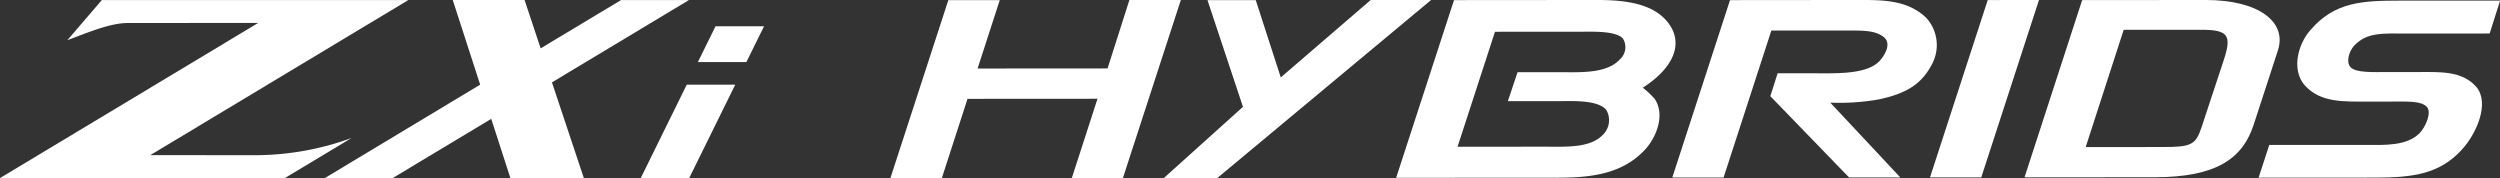 <svg xmlns="http://www.w3.org/2000/svg" xmlns:xlink="http://www.w3.org/1999/xlink" width="273.999" height="19.523" viewBox="0 0 273.999 19.523">
  <rect x="0" y="0" width="273.999" height="19.523" fill="#333333" stroke="none"/>
  <defs>
    <clipPath id="clip-path">
      <rect id="Rectangle_917" data-name="Rectangle 917" width="273.999" height="19.523" fill="none"/>
    </clipPath>
  </defs>
  <g id="zxi-hybrid-logo" transform="translate(0 0)">
    <path id="Path_4342" data-name="Path 4342" d="M137.039,0,134.645,7.5l-14.246.01L122.831.014l-5.637,0-6.349,19.506,5.638,0,2.813-8.687,14.246-.009L130.73,19.51l5.6,0L142.677,0Z" transform="translate(-13.257)" fill="#fff"/>
    <path id="Path_4343" data-name="Path 4343" d="M167.554,0,157.7,8.485,154.957.012l-5.289.005,3.889,11.692-8.671,7.8,5.861,0L174.175,0Z" transform="translate(-17.328)" fill="#fff"/>
    <g id="Group_2728" data-name="Group 2728" transform="translate(0 0)">
      <g id="Group_2727" data-name="Group 2727" clip-path="url(#clip-path)">
        <path id="Path_4344" data-name="Path 4344" d="M203.837,2.811c1.41,2.178.232,4.74-3,6.8a9.667,9.667,0,0,1,1.293,1.215c1.181,1.7.232,4.233-1.1,5.628-2.7,2.867-6.5,3.046-10.227,3.023l-17,.011L180.146.013,195.774,0c2.89,0,6.427.276,8.063,2.809M190.044,16.078c2.32,0,4.981.174,6.387-1.272a2.239,2.239,0,0,0,.416-2.737c-.876-1.14-3.8-.987-5.059-.984l-5.741,0,1.063-3.169,4.943,0c1.94,0,4.83.148,6.235-1.374a1.8,1.8,0,0,0,.379-2.308c-.762-.859-3.271-.757-4.526-.757l-9.506.006-4.1,12.6Z" transform="translate(-20.787 -0.001)" fill="#fff"/>
        <path id="Path_4345" data-name="Path 4345" d="M236.007,1.948a4.435,4.435,0,0,1,.725,4.913c-1.1,2.2-2.656,3.369-6.037,4.056a24.869,24.869,0,0,1-5.2.333l7.679,8.2-5.621,0-8.63-8.908.8-2.508,3.913,0c2.507,0,5.849.148,7.254-1.346.646-.71,1.329-1.952.454-2.634-.988-.76-2.279-.708-4.483-.706l-7.825,0L213.8,19.462l-5.622,0L214.506.013,228.143,0c2.888,0,5.7-.1,7.865,1.944" transform="translate(-24.897 -0.001)" fill="#fff"/>
        <path id="Path_4346" data-name="Path 4346" d="M252.206,0,245.88,19.444l-5.619,0L246.588.006Z" transform="translate(-28.734 -0.001)" fill="#fff"/>
        <path id="Path_4347" data-name="Path 4347" d="M271.887,0c5.805,0,8.955,2.4,7.9,5.559l-2.613,8.02c-1.211,3.8-4.093,5.846-10.921,5.85l-14.227.01L258.344.012Zm-4.693,16.114c3.111,0,3.6-.23,4.248-2.2L273.9,6.476c.833-2.58.453-3.213-2.468-3.211l-8.536.005-4.164,12.851Z" transform="translate(-30.141 -0.001)" fill="#fff"/>
        <path id="Path_4348" data-name="Path 4348" d="M306.491,3.68l-8.864.006c-2.8,0-4.584-.2-6.023,1.367-.529.607-.869,1.745-.377,2.3.569.657,2.5.554,4.129.553l3.182,0c2.463,0,4.887-.18,6.479,1.612,1.516,1.767.041,5.177-1.624,6.946-2.385,2.579-5.225,3.009-9.429,3.013l-12.8.007,1.172-3.587,10.758-.006c1.78,0,4.318.148,5.719-1.292.644-.658,1.362-2.249.793-2.88-.644-.656-1.932-.579-4.053-.578h-2.31c-2.728,0-5.3.156-7.048-1.813-1.439-1.69-.723-4.469.641-6.011,2.649-3.109,5.754-3.235,9.7-3.239l11.1-.006Z" transform="translate(-33.625 -0.009)" fill="#fff"/>
        <path id="Path_4349" data-name="Path 4349" d="M16.47,17.005l28.287-17H11.163l-3.78,4.4c2.459-.922,4.742-1.881,6.623-1.881L28.3,2.512,0,19.517H31.224l7.312-4.393A30.929,30.929,0,0,1,28.28,17.009Z" transform="translate(0 -0.001)" fill="#fff"/>
        <path id="Path_4350" data-name="Path 4350" d="M80.341.009H72.9L64.091,5.3c-.919-2.759-1.639-4.923-1.763-5.3H54.456c.2.6,1.58,4.877,3.006,9.279L40.437,19.517h7.438l10.8-6.489c1.056,3.261,1.936,5.982,2.1,6.489h8.051L65.33,9.029Z" transform="translate(-4.836 -0.001)" fill="#fff"/>
        <path id="Path_4351" data-name="Path 4351" d="M84.806,10.545,79.767,20.777h5.31l5.044-10.232Z" transform="translate(-9.54 -1.262)" fill="#fff"/>
        <path id="Path_4352" data-name="Path 4352" d="M88.81,3.272,86.878,7.195h5.316l1.934-3.923Z" transform="translate(-10.39 -0.392)" fill="#fff"/>
      </g>
    </g>
  </g>
</svg>

